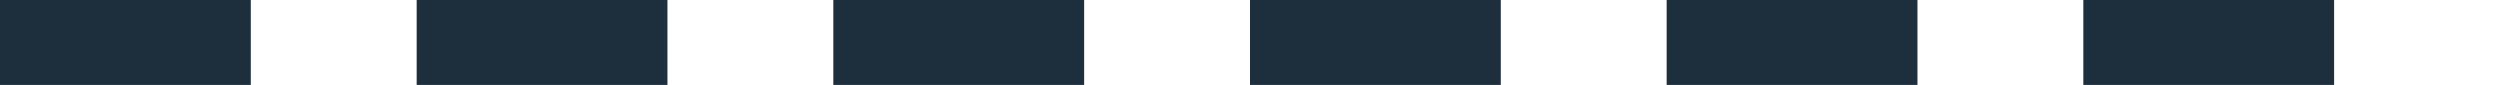 <?xml version="1.0" encoding="ISO-8859-1" standalone="no"?><!-- Generator: Adobe Illustrator 16.0.0, SVG Export Plug-In . SVG Version: 6.00 Build 0)  --><svg xmlns="http://www.w3.org/2000/svg" xmlns:xlink="http://www.w3.org/1999/xlink" fill="#000000" height="28.348px" id="Layer_1" style="enable-background:new 0 0 834.525 28.348" version="1.1" viewBox="0 0 834.525 28.348" width="834.525px" x="0px" xml:space="preserve" y="0px">
<g id="C_repeat">
	<g id="change1">
		<path d="M779.147,28.347h-83.711V0h83.711V28.347L779.147,28.347z M640.07,28.347h-83.723V0h83.723V28.347    L640.07,28.347z M500.979,28.347H417.26V0h83.719V28.347z M361.895,28.347h-83.724V0h83.724V28.347z M222.802,28.347h-83.715V0    h83.715V28.347z M83.719,28.347H0V0h83.72V28.347z" style="fill:#1d2e3d"/>
	</g>
	<rect height="28.347" style="fill:none" width="834.525" x="0" y="0"/>
</g>
<g id="E">
</g>
<g id="W">
</g>
</svg>